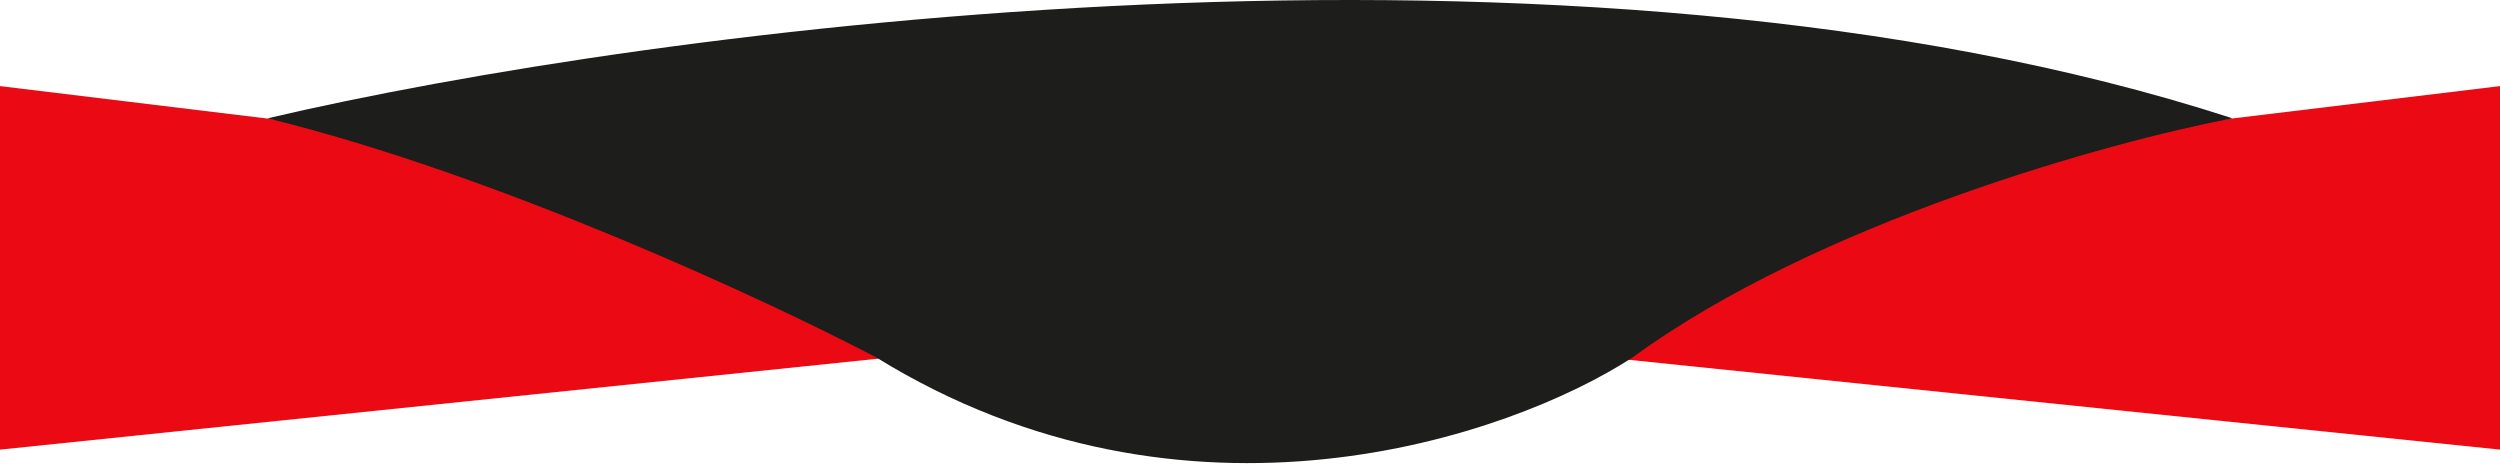 <svg width="784" height="146" viewBox="0 0 784 146" fill="none" xmlns="http://www.w3.org/2000/svg">
<path d="M0 27L391.075 74.5L784 27V141L391.075 100.5L0 141V27Z" fill="#EB0A13"/>
<path d="M700.099 37.105C493.374 -30.095 203.165 9.105 83.901 37.105C155.829 54.705 241.148 94.438 274.816 112.105C372.076 172.105 473.435 137.105 511.957 112.105C570.018 69.705 661.577 44.438 700.099 37.105Z" fill="#1D1D1B"/>
</svg>
